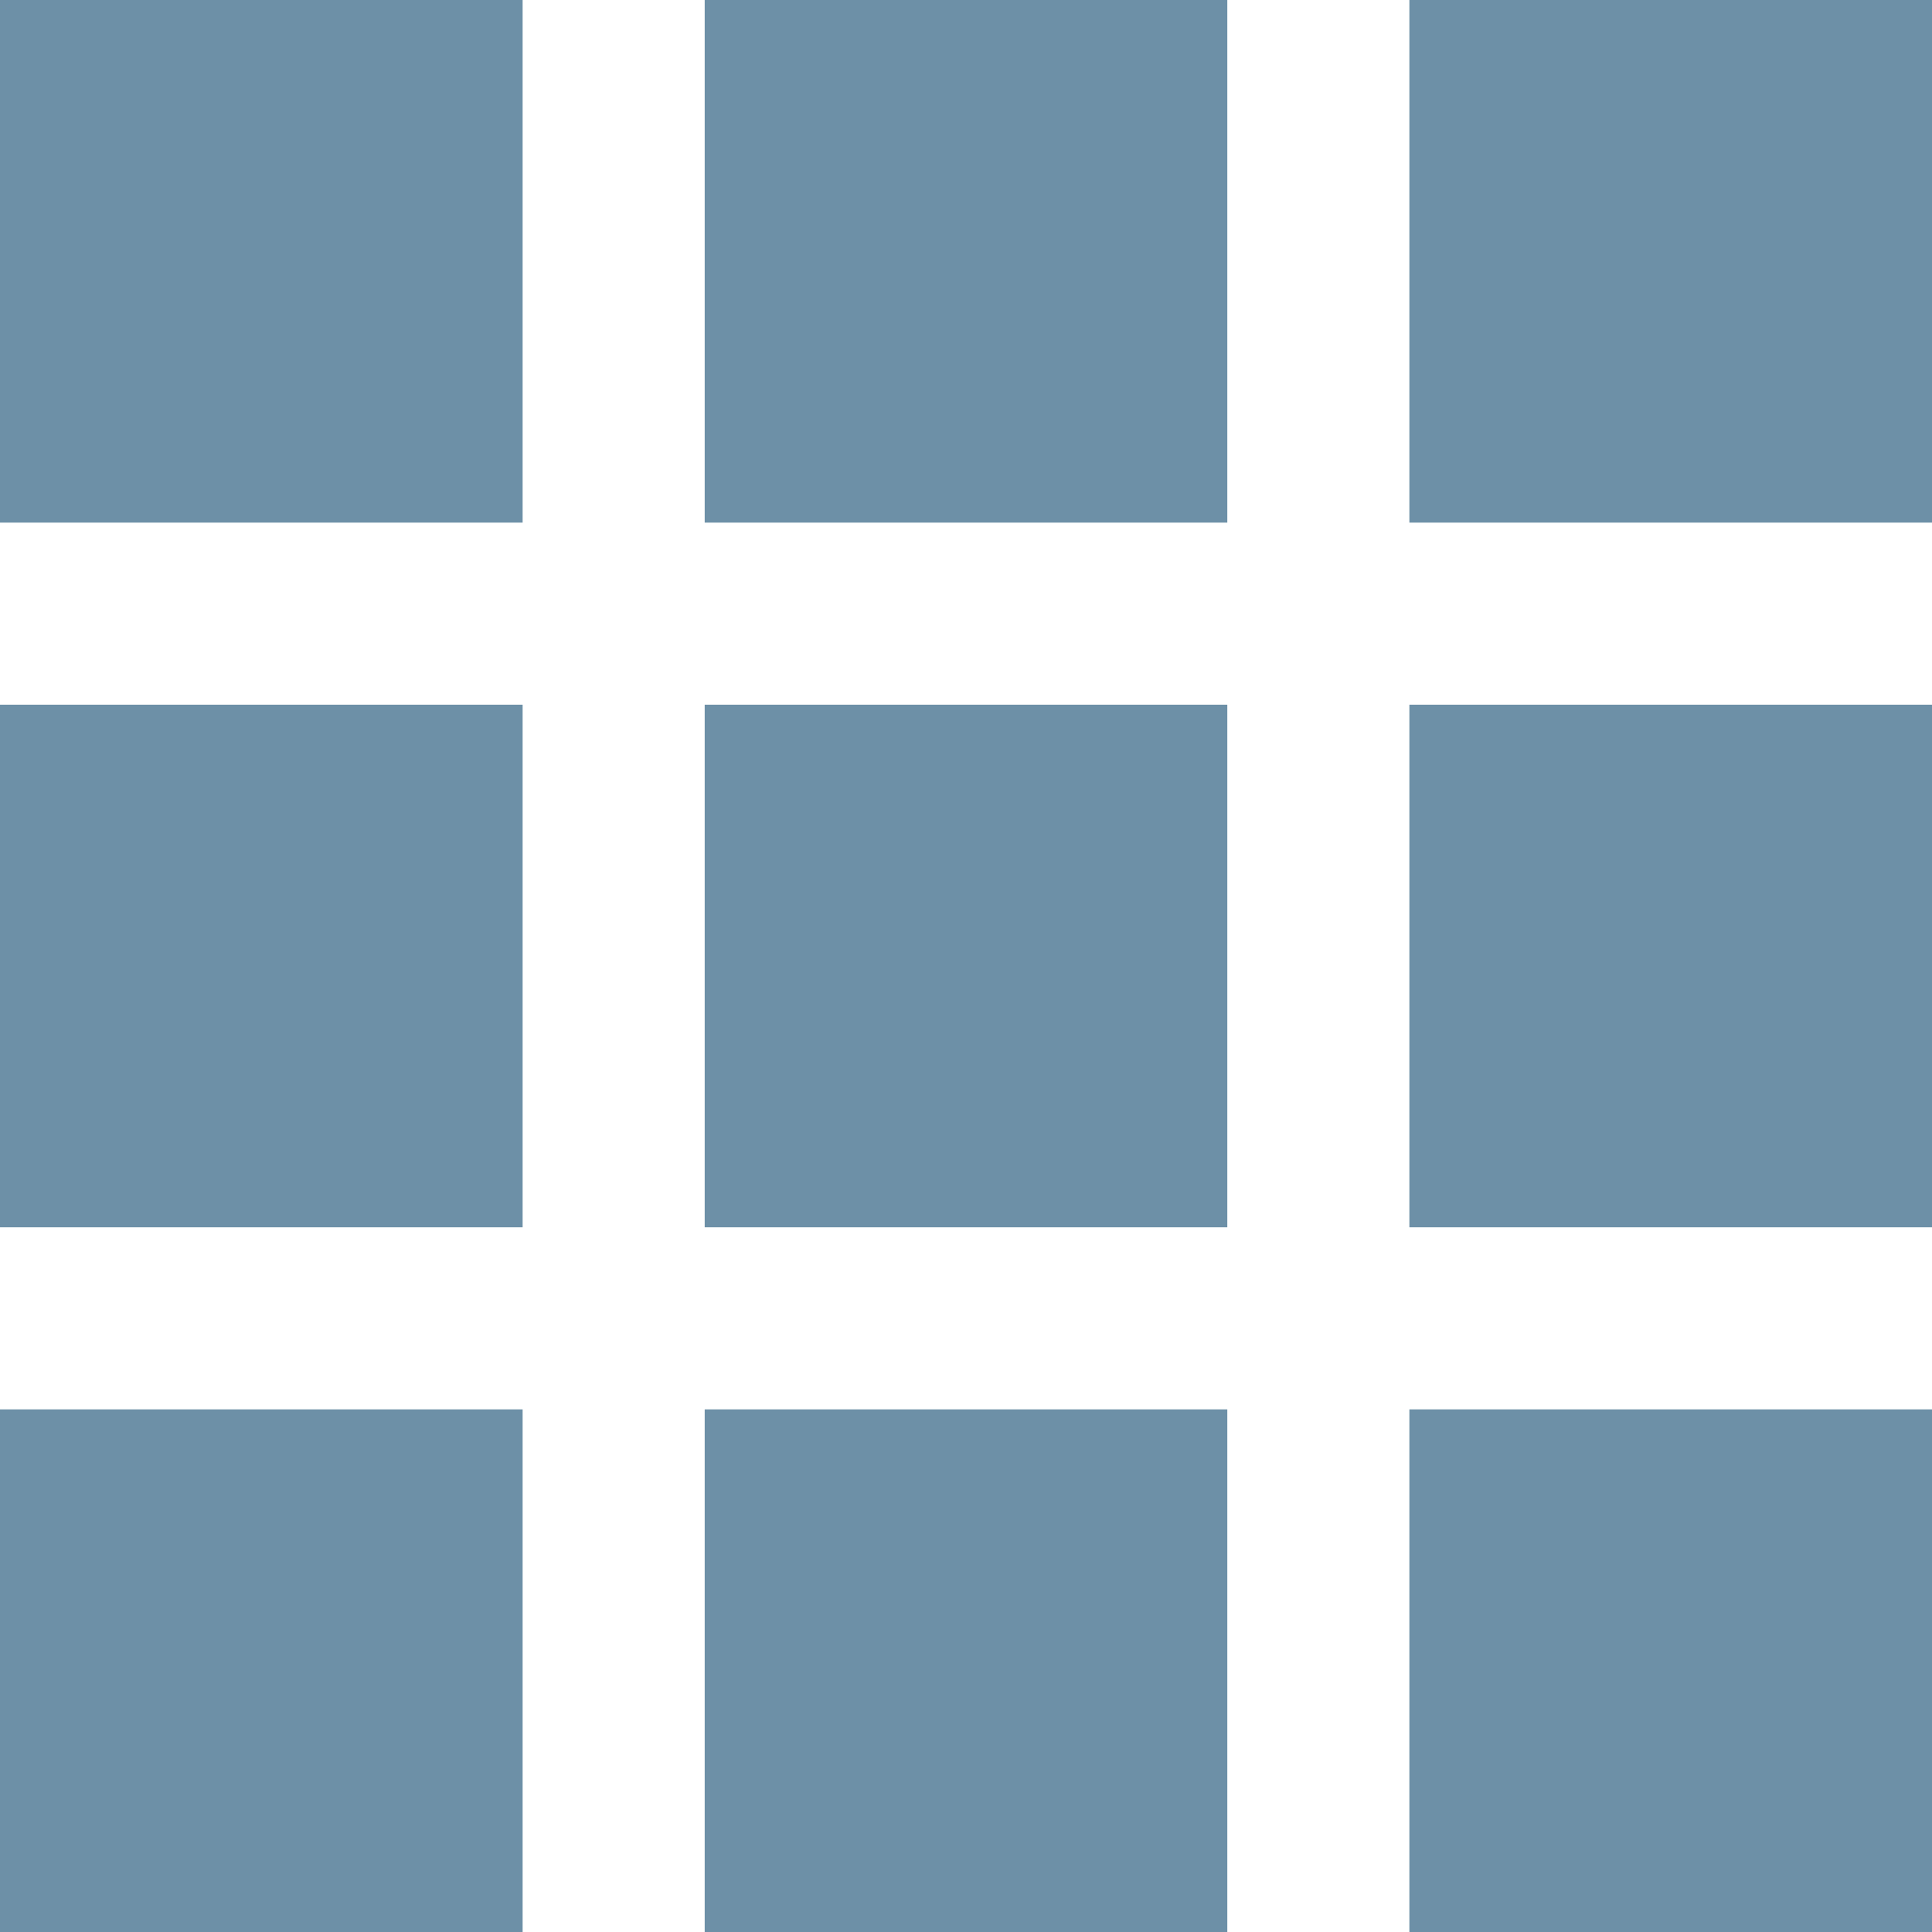 <?xml version="1.0" encoding="UTF-8"?> <svg xmlns="http://www.w3.org/2000/svg" xmlns:xlink="http://www.w3.org/1999/xlink" xmlns:svgjs="http://svgjs.com/svgjs" width="512" height="512" x="0" y="0" viewBox="0 0 512 512" style="enable-background:new 0 0 512 512" xml:space="preserve" class=""> <g> <path xmlns="http://www.w3.org/2000/svg" d="m0 0h138.5v138.5h-138.5zm0 0" fill="#6d90a7" data-original="#000000" style="" class=""></path> <path xmlns="http://www.w3.org/2000/svg" d="m373.5 0h138.5v138.5h-138.5zm0 0" fill="#6d90a7" data-original="#000000" style="" class=""></path> <path xmlns="http://www.w3.org/2000/svg" d="m186.75 0h138.5v138.5h-138.5zm0 0" fill="#6d90a7" data-original="#000000" style="" class=""></path> <path xmlns="http://www.w3.org/2000/svg" d="m0 186.75h138.5v138.5h-138.5zm0 0" fill="#6d90a7" data-original="#000000" style="" class=""></path> <path xmlns="http://www.w3.org/2000/svg" d="m373.5 186.75h138.5v138.5h-138.5zm0 0" fill="#6d90a7" data-original="#000000" style="" class=""></path> <path xmlns="http://www.w3.org/2000/svg" d="m186.75 186.75h138.5v138.5h-138.5zm0 0" fill="#6d90a7" data-original="#000000" style="" class=""></path> <path xmlns="http://www.w3.org/2000/svg" d="m0 373.5h138.5v138.5h-138.5zm0 0" fill="#6d90a7" data-original="#000000" style="" class=""></path> <path xmlns="http://www.w3.org/2000/svg" d="m373.5 373.5h138.5v138.5h-138.5zm0 0" fill="#6d90a7" data-original="#000000" style="" class=""></path> <path xmlns="http://www.w3.org/2000/svg" d="m186.75 373.5h138.5v138.5h-138.5zm0 0" fill="#6d90a7" data-original="#000000" style="" class=""></path> </g> </svg> 